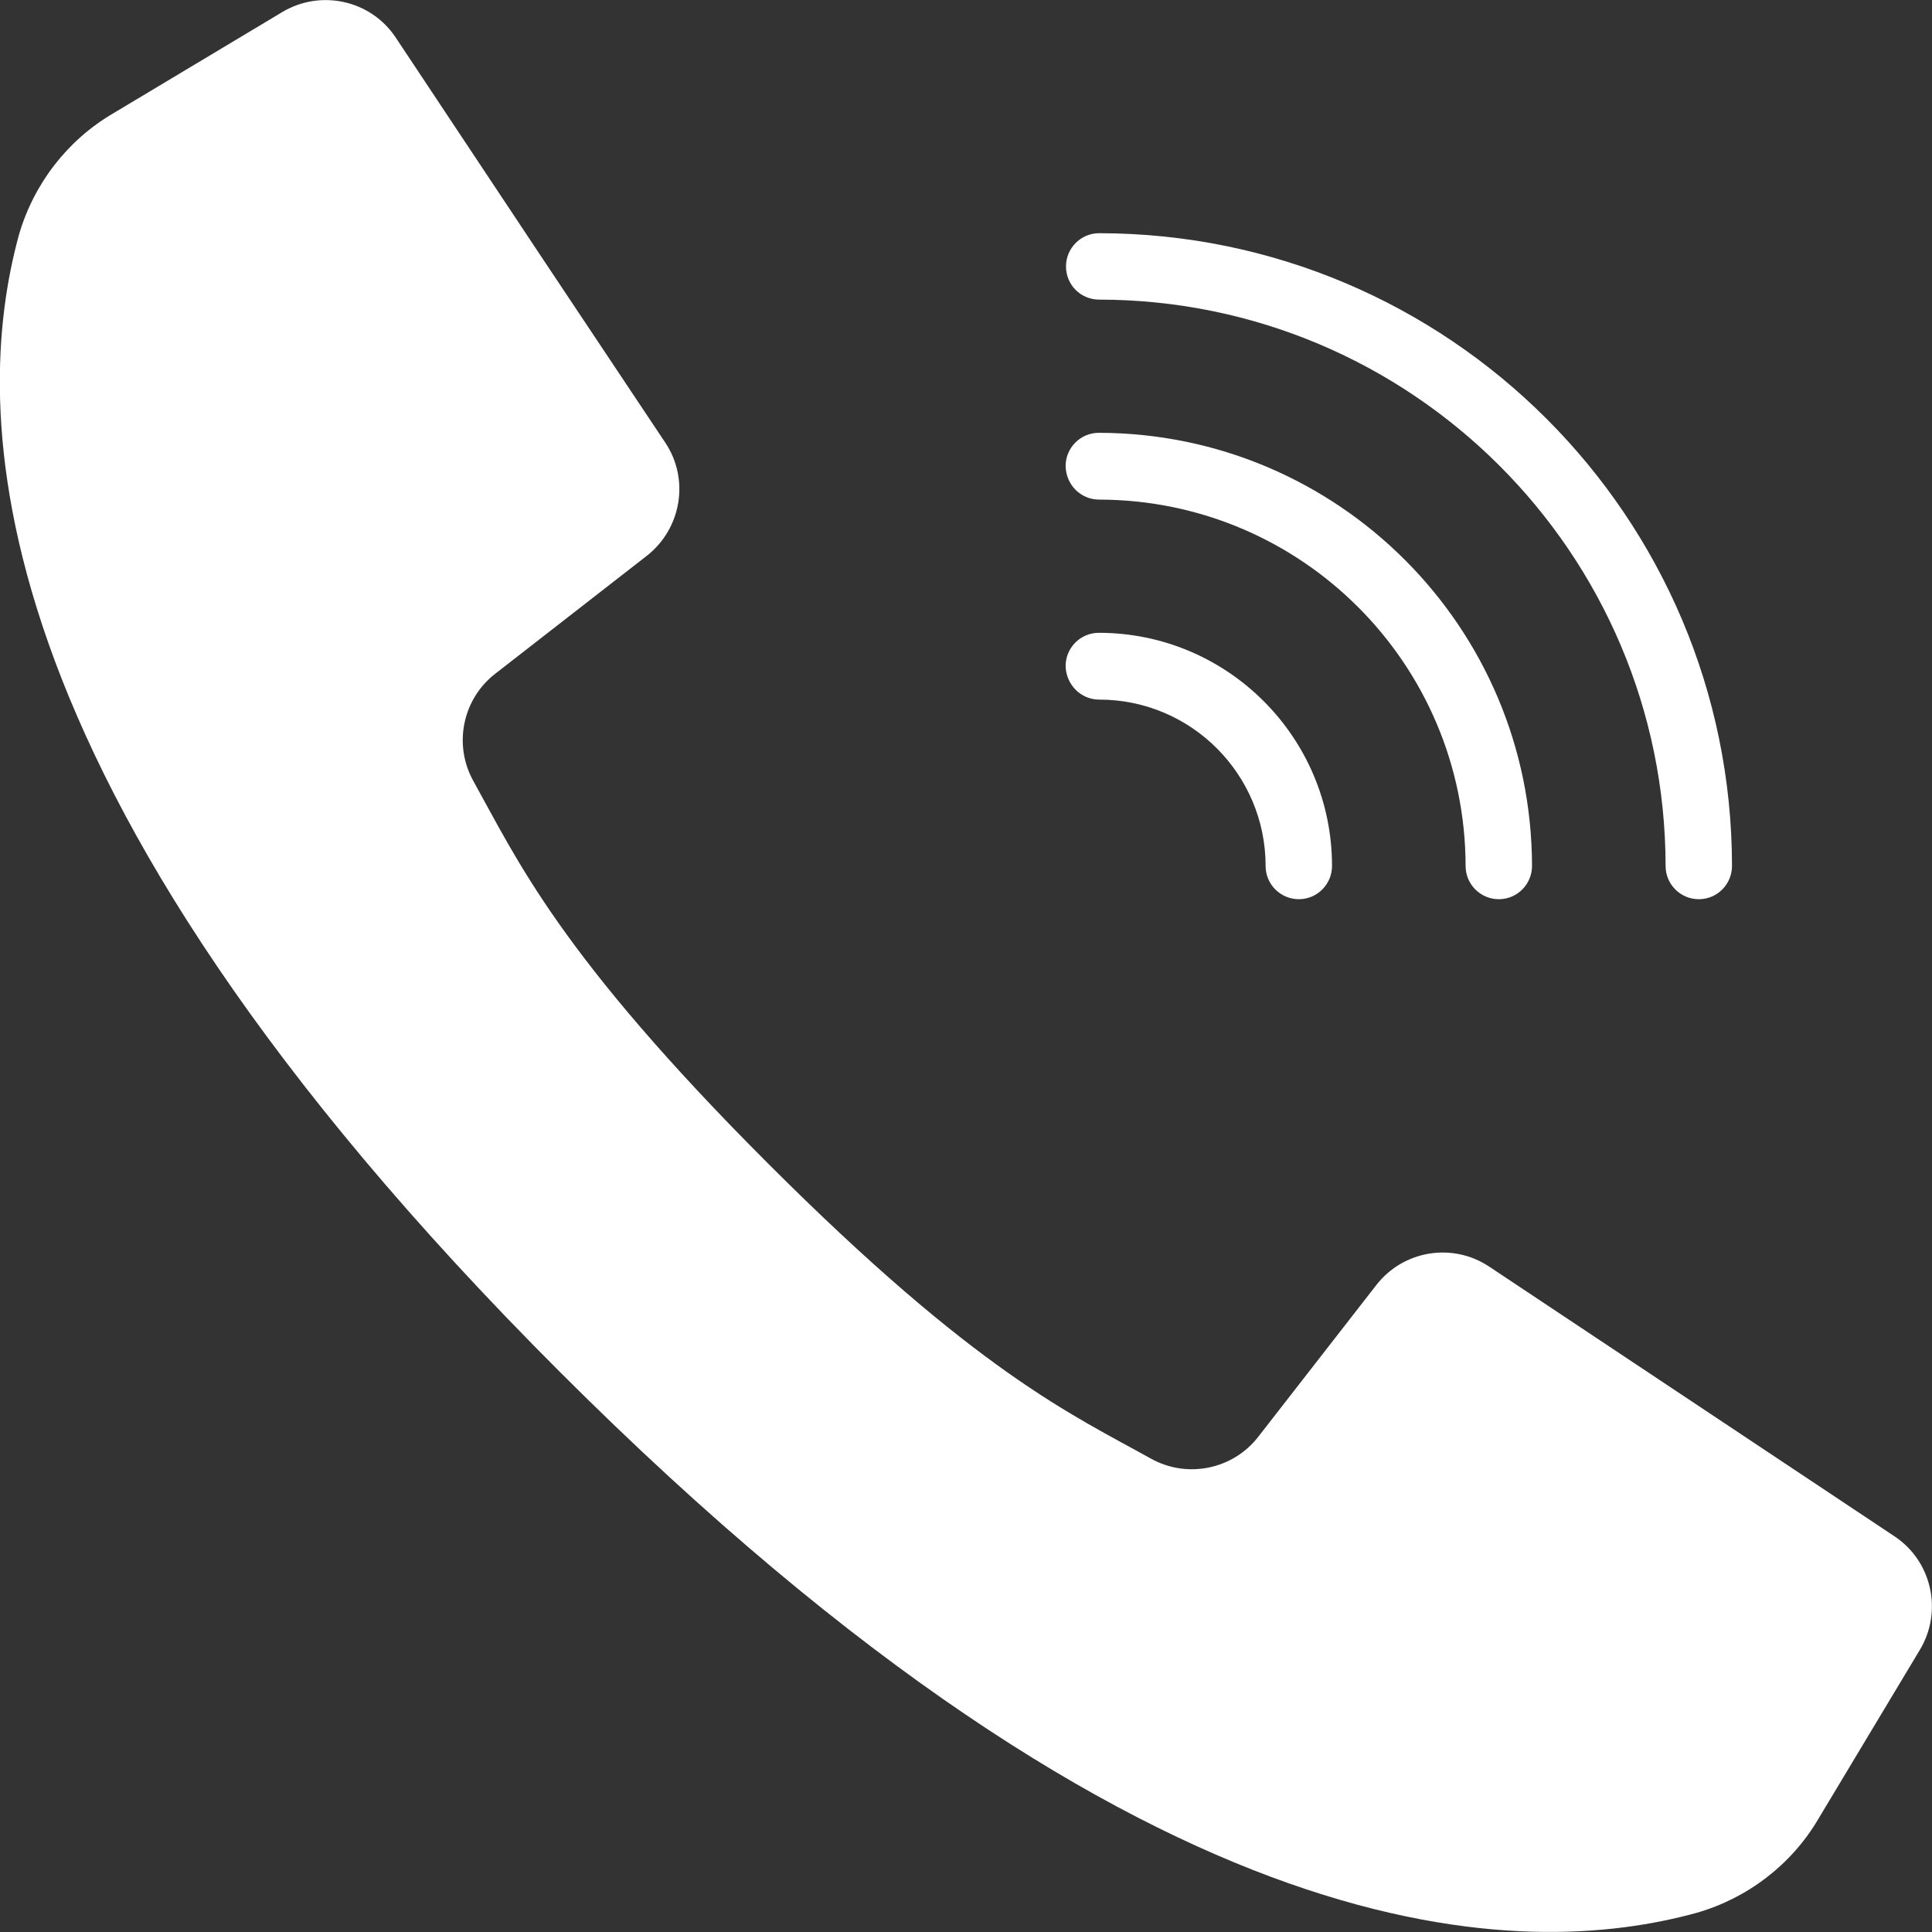 <?xml version="1.0" encoding="utf-8"?>
<!-- Generator: Adobe Illustrator 19.2.0, SVG Export Plug-In . SVG Version: 6.00 Build 0)  -->
<svg version="1.1" id="Capa_1" xmlns="http://www.w3.org/2000/svg" xmlns:xlink="http://www.w3.org/1999/xlink" x="0px" y="0px"
	 viewBox="0 0 512 512" style="enable-background:new 0 0 512 512;" xml:space="preserve">
<rect x="0" y="0" width="512" height="512" fill="#333333" stroke="none"/>
<style type="text/css">
	.st0{fill:#ffffff;}
</style>
<g>
	<g>
		<g>
			<g>
				<path class="st0" d="M502,407.1l-56.8-37.8l-50.5-33.6c-9.7-6.5-22.8-4.4-30,4.9l-31.2,40.1c-6.7,8.7-18.8,11.2-28.4,5.9
					c-21.2-11.8-46.2-22.9-101.5-78.2s-66.4-80.3-78.2-101.5c-5.3-9.6-2.8-21.7,5.9-28.4l40.1-31.2c9.2-7.2,11.4-20.3,4.9-30
					l-32.6-48.9L104.9,10C98.3,0,85-2.9,74.8,3.2L29.9,30.1c-12.1,7.1-21,18.7-24.9,32.2C-7.2,107-9.7,205.6,148.4,363.6
					S405,519.2,449.7,506.9c13.5-3.9,25.1-12.8,32.2-24.9l26.9-44.8C514.9,427,512,413.7,502,407.1z"/>
				<path class="st0" d="M291.3,79.4c82.8,0.1,150,67.2,150.1,150.1c0,4.9,4,8.8,8.8,8.8c4.9,0,8.8-4,8.8-8.8
					c-0.1-92.6-75.1-167.6-167.7-167.7c-4.9,0-8.8,4-8.8,8.8C282.5,75.5,286.4,79.4,291.3,79.4z"/>
				<path class="st0" d="M291.3,132.4c53.6,0.1,97,43.5,97.1,97.1c0,4.9,4,8.8,8.8,8.8c4.9,0,8.8-4,8.8-8.8
					c-0.1-63.3-51.4-114.7-114.8-114.8c-4.9,0-8.8,4-8.8,8.8C282.5,128.5,286.4,132.4,291.3,132.4z"/>
				<path class="st0" d="M291.3,185.4c24.4,0,44.1,19.8,44.1,44.1c0,4.9,4,8.8,8.8,8.8c4.9,0,8.8-4,8.8-8.8
					c0-34.1-27.7-61.8-61.8-61.8c-4.9,0-8.8,4-8.8,8.8C282.5,181.4,286.4,185.4,291.3,185.4z"/>
			</g>
		</g>
	</g>
</g>
</svg>
